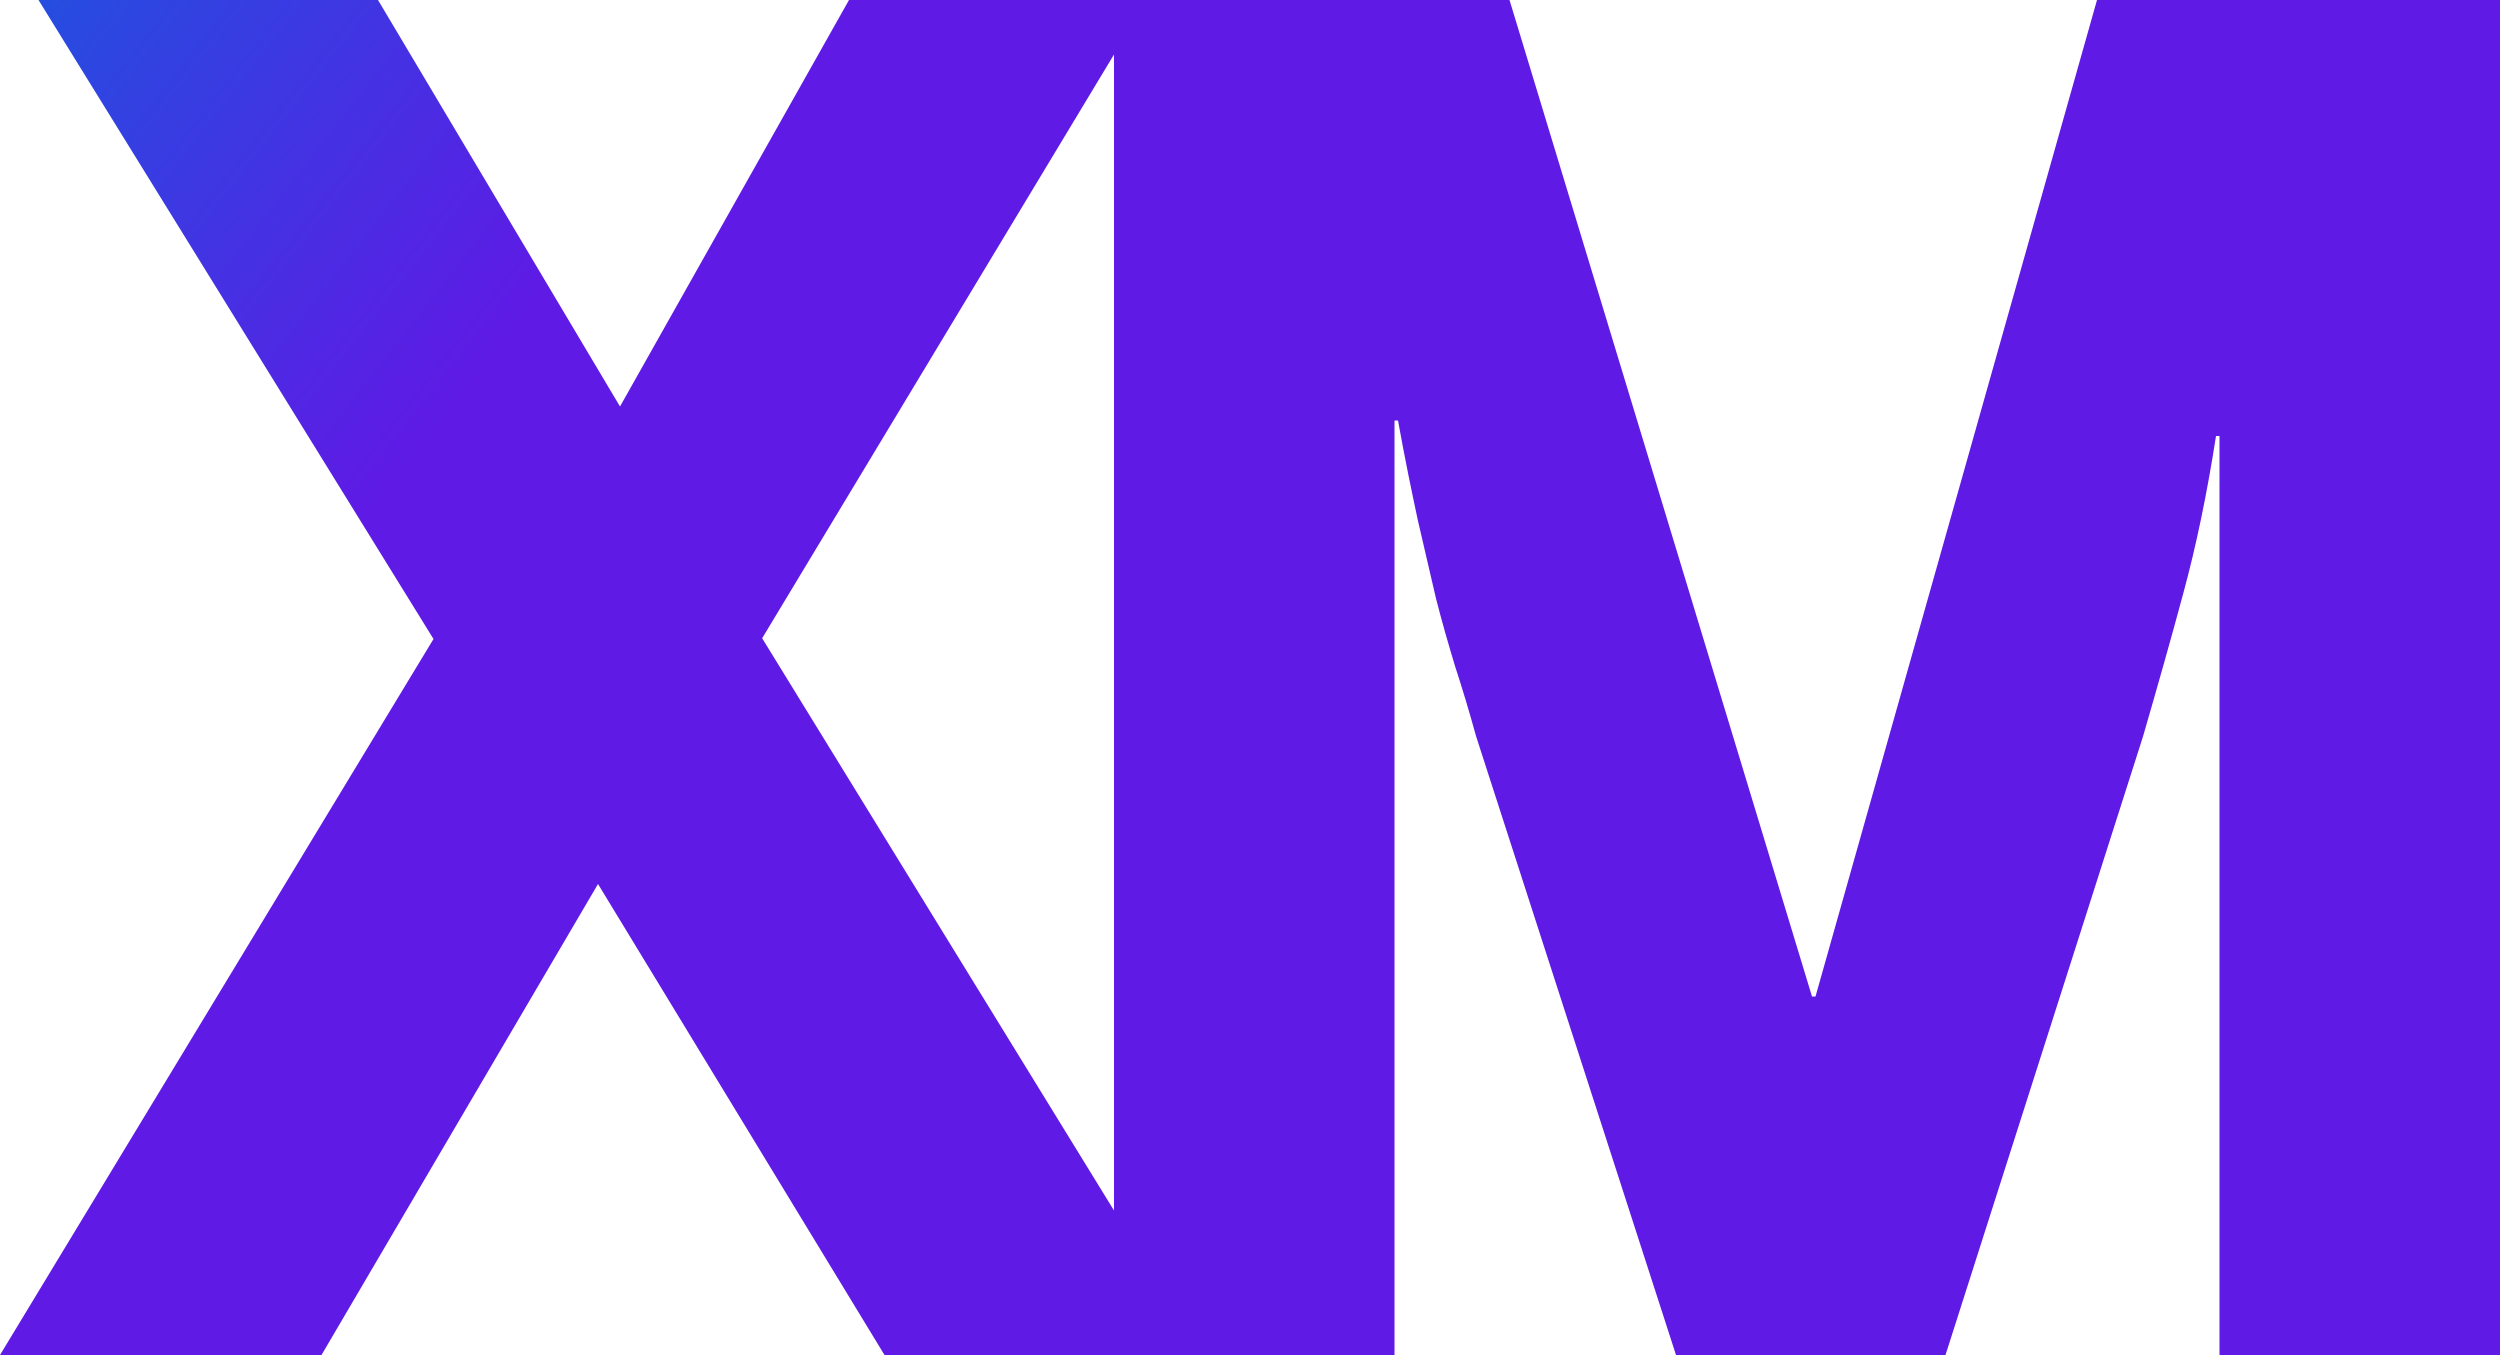 <?xml version="1.0" encoding="UTF-8"?> <svg xmlns="http://www.w3.org/2000/svg" xmlns:xlink="http://www.w3.org/1999/xlink" id="Layer_2" data-name="Layer 2" viewBox="0 0 50 27.1"><defs><style> .cls-1 { fill: url(#linear-gradient); stroke-width: 0px; } </style><linearGradient id="linear-gradient" x1="-2200.23" y1="5378.32" x2="-2199.79" y2="5378.32" gradientTransform="translate(-156456.3 645536.28) rotate(35.87) scale(114.31 -114.31)" gradientUnits="userSpaceOnUse"><stop offset="0" stop-color="#21dbaa"></stop><stop offset=".25" stop-color="#00b4ef"></stop><stop offset=".31" stop-color="#00b4ef"></stop><stop offset=".38" stop-color="#00b4ef"></stop><stop offset=".65" stop-color="#0768dd"></stop><stop offset="1" stop-color="#5f1ae5"></stop></linearGradient></defs><g id="Layer_1-2" data-name="Layer 1"><g id="g62"><g id="g64"><g id="g70"><g id="g72"><path id="path88" class="cls-1" d="M41.94,0l-5.63,19.93h-.07L30.19,0h-13.21l-4.58,8.13L7.56,0H.77l7.9,12.78L0,27.1h6.43l5.53-9.42,5.73,9.42h10.2V8.41h.07c.14.78.28,1.45.4,2.01h0c.13.56.25,1.07.36,1.55h0c.12.47.25.92.38,1.35h0c.14.43.28.89.42,1.4h0l4,12.38h5.39l3.95-12.37c.29-1,.56-1.95.81-2.88h0c.25-.92.47-1.97.65-3.13h.07v18.38h5.61V0h-8.06ZM15.24,12.77L22.28,1.09v23.12l-7.04-11.45Z"></path></g></g></g></g></g></svg> 